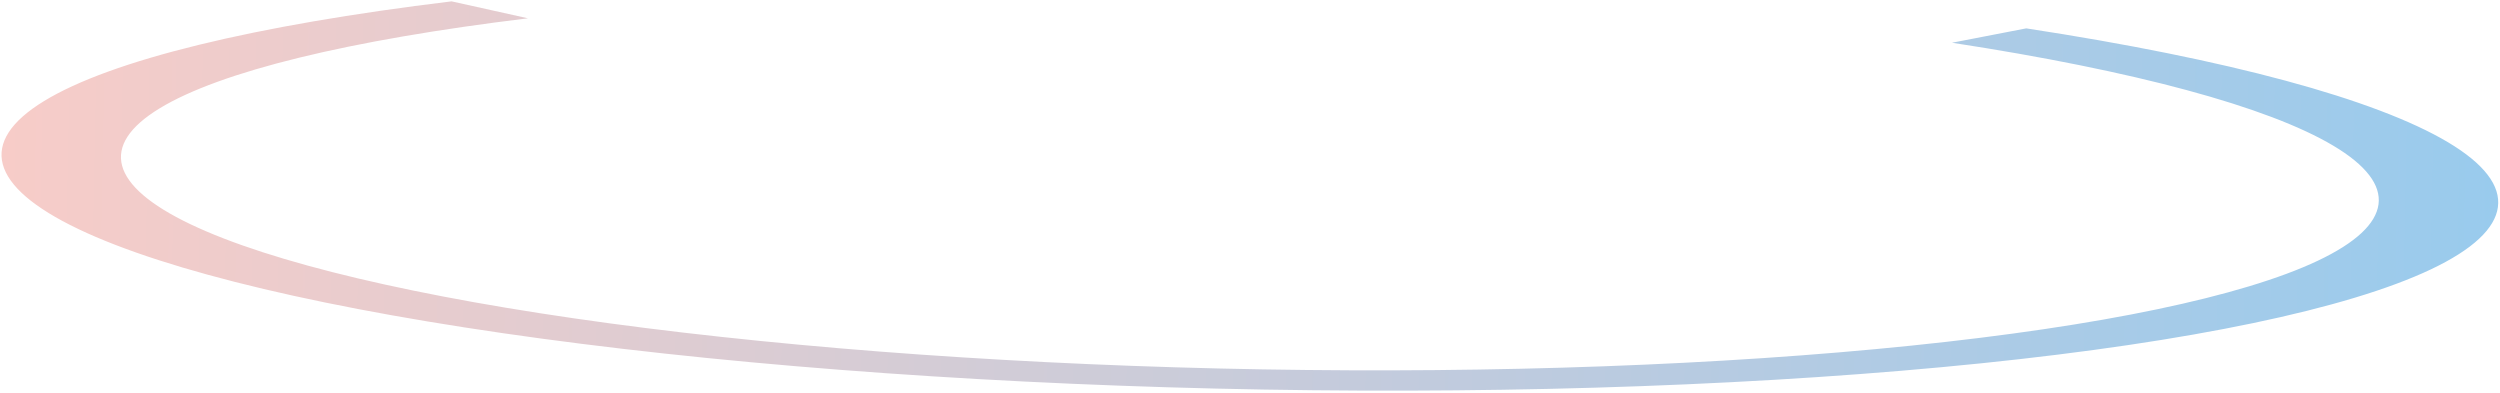 <svg width="884" height="139" viewBox="0 0 884 139" fill="none" xmlns="http://www.w3.org/2000/svg">
<path d="M716.481 10.03C787.879 20.963 839.966 35.026 865.586 50.285C891.206 65.544 889.101 81.252 859.561 95.25C830.021 109.248 774.495 120.849 700.613 128.459C626.73 136.069 538.116 139.315 446.946 137.752C355.775 136.188 266.523 129.89 191.451 119.725C116.378 109.559 59.171 96.024 27.687 80.98C-3.796 65.935 -8.01 50.119 15.624 35.705C39.258 21.29 89.581 8.985 159.678 0.479L186.683 6.474C123.292 14.166 77.783 25.295 56.41 38.33C35.037 51.366 38.848 65.669 67.319 79.274C95.791 92.879 147.526 105.119 215.416 114.312C283.306 123.505 364.02 129.2 446.468 130.614C528.916 132.029 609.053 129.093 675.867 122.211C742.682 115.328 792.896 104.837 819.61 92.179C846.324 79.52 848.227 65.315 825.058 51.516C801.889 37.716 754.785 24.999 690.217 15.112L716.481 10.03Z" fill="url(#paint0_linear_6250_1386)"/>
<defs>
<linearGradient id="paint0_linear_6250_1386" x1="0.538" y1="54.486" x2="883.368" y2="71.809" gradientUnits="userSpaceOnUse">
<stop stop-color="#F7CCC8"/>
<stop offset="1" stop-color="#99CBED"/>
</linearGradient>
</defs>
</svg>
